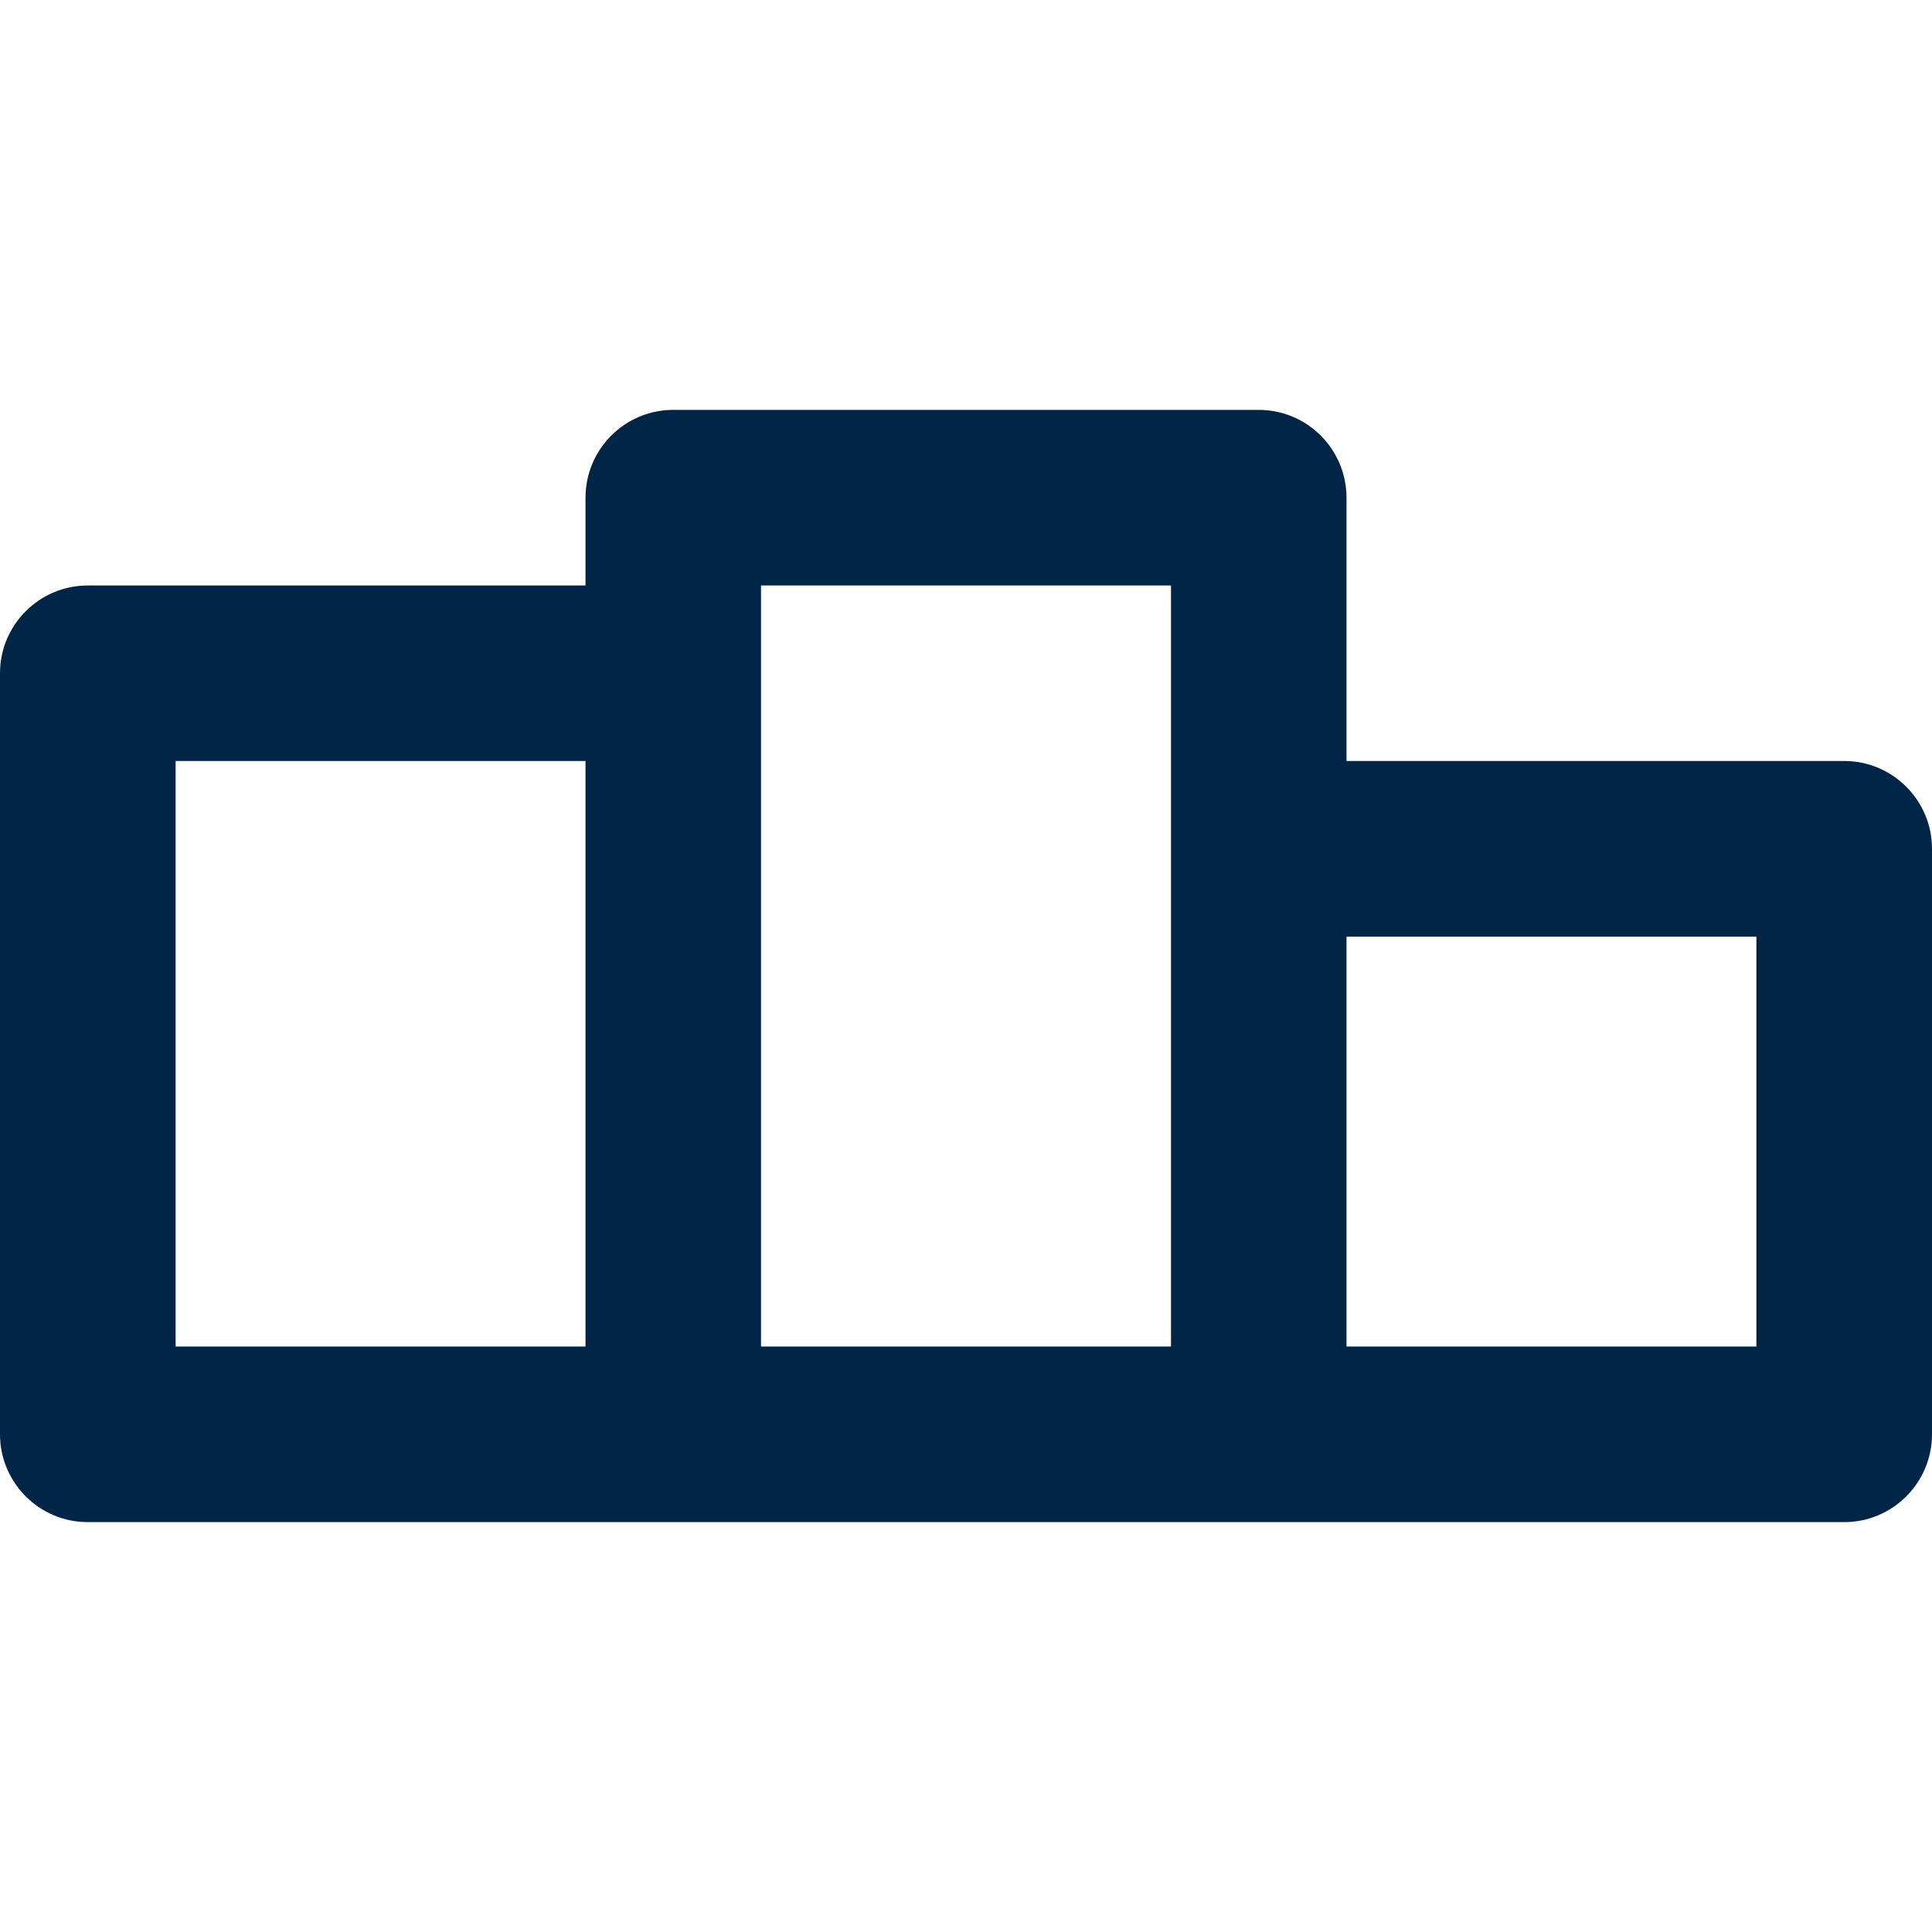 <svg xmlns="http://www.w3.org/2000/svg" xmlns:xlink="http://www.w3.org/1999/xlink" width="19px" height="19px" viewBox="0 0 19 19" version="1.1">
<g id="surface1">
<path style=" stroke:none;fill-rule:nonzero;fill:#002547;fill-opacity:1;" d="M 18.137 7.484 L 13.242 7.484 L 13.242 4.895 C 13.242 4.418 12.855 4.031 12.379 4.031 L 6.621 4.031 C 6.145 4.031 5.758 4.418 5.758 4.895 L 5.758 5.758 L 0.863 5.758 C 0.387 5.758 0 6.145 0 6.621 L 0 14.105 C 0 14.582 0.387 14.969 0.863 14.969 L 18.137 14.969 C 18.613 14.969 19 14.582 19 14.105 L 19 8.348 C 19 7.871 18.613 7.484 18.137 7.484 Z M 1.727 7.484 L 5.758 7.484 L 5.758 13.242 L 1.727 13.242 Z M 7.484 6.621 L 7.484 5.758 L 11.516 5.758 L 11.516 13.242 L 7.484 13.242 Z M 17.273 13.242 L 13.242 13.242 L 13.242 9.211 L 17.273 9.211 Z M 17.273 13.242 "/>
</g>
</svg>